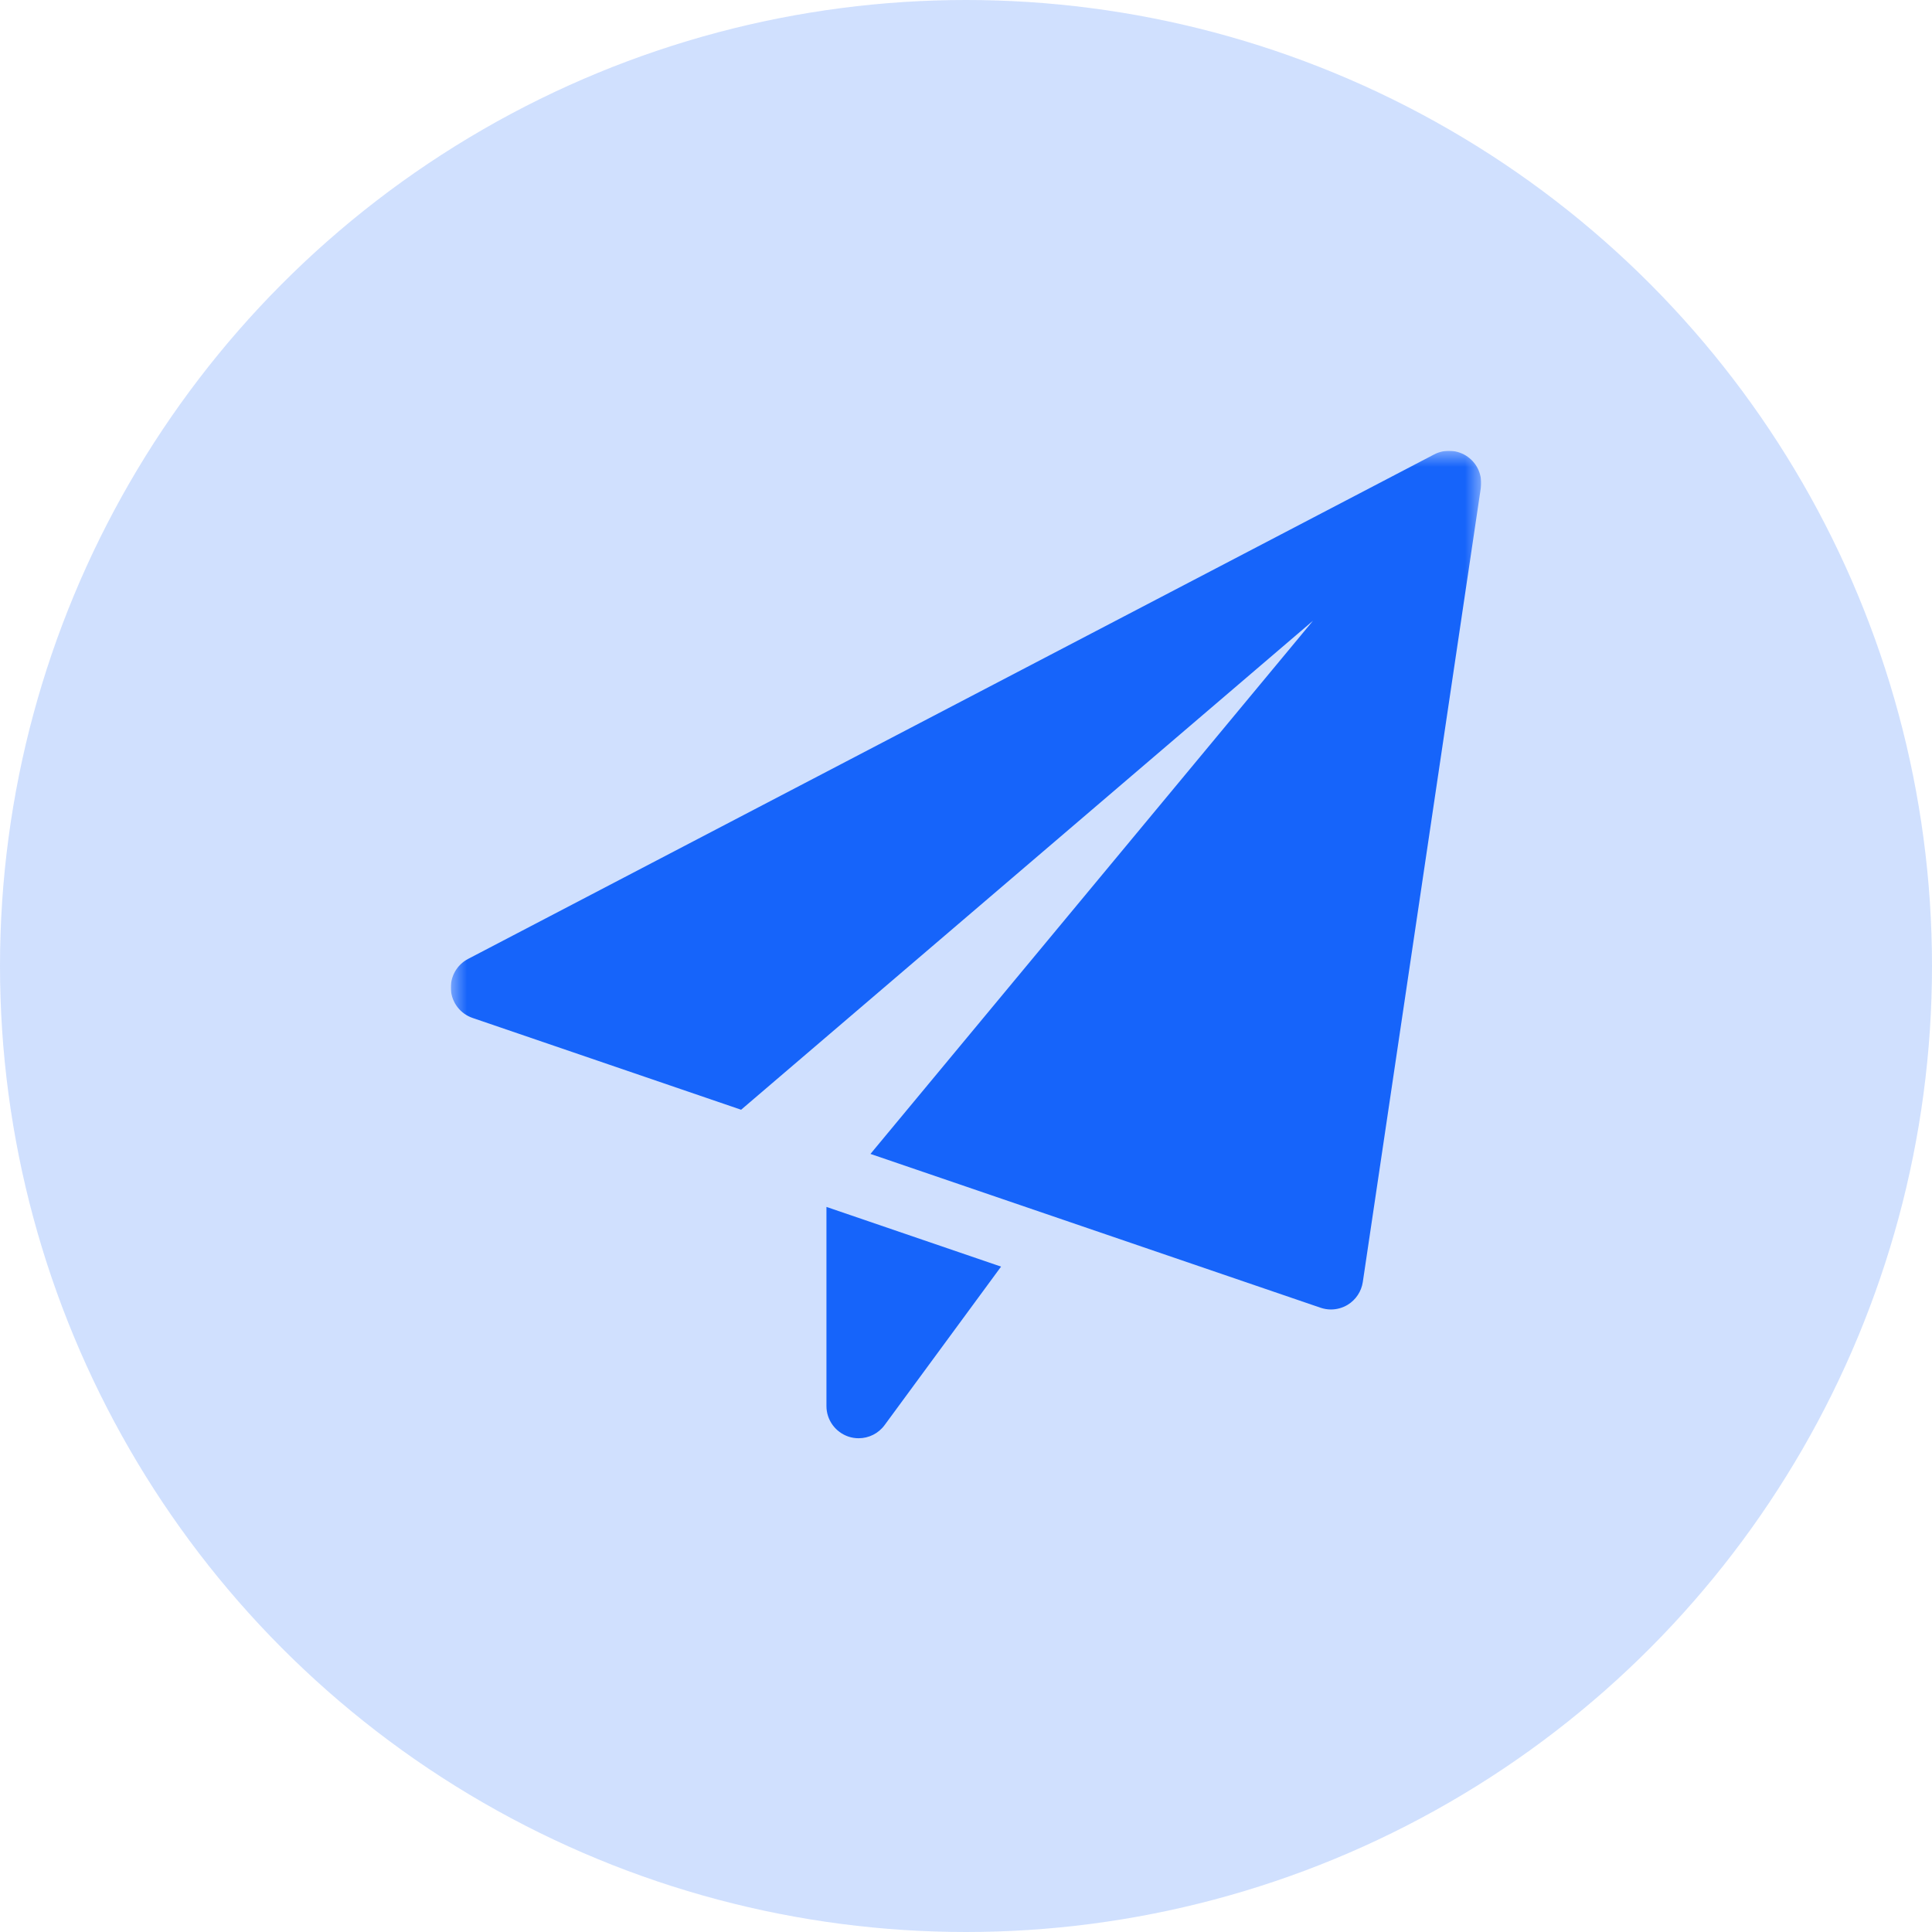 <svg width="60" height="60" viewBox="0 0 60 60" fill="none" xmlns="http://www.w3.org/2000/svg">
<circle cx="30" cy="30" r="30" fill="#1664FA" fill-opacity="0.2"/>
<g clip-path="url(#clip0_574_10)">
<mask id="mask0_574_10" style="mask-type:luminance" maskUnits="userSpaceOnUse" x="14" y="14" width="32" height="32">
<path d="M46 14H14V46H46V14Z" fill="white"/>
</mask>
<g mask="url(#mask0_574_10)">
<path d="M25.666 37.482V43.666C25.666 44.098 25.944 44.481 26.355 44.617C26.457 44.65 26.562 44.666 26.666 44.666C26.979 44.666 27.28 44.52 27.472 44.258L31.089 39.336L25.666 37.482Z" fill="#1664FA"/>
<path d="M45.58 14.185C45.273 13.968 44.871 13.939 44.537 14.114L14.537 29.78C14.183 29.965 13.973 30.344 14.003 30.743C14.033 31.143 14.299 31.484 14.676 31.613L23.016 34.464L40.777 19.277L27.033 35.836L41.011 40.613C41.115 40.648 41.224 40.667 41.333 40.667C41.515 40.667 41.695 40.617 41.853 40.522C42.107 40.367 42.279 40.107 42.323 39.815L45.989 15.148C46.044 14.775 45.887 14.404 45.58 14.185Z" fill="#1664FA"/>
</g>
</g>
<defs>
<clipPath id="clip0_574_10">
<rect width="32" height="32" fill="white" transform="translate(14 14)"/>
</clipPath>
</defs>
</svg>
